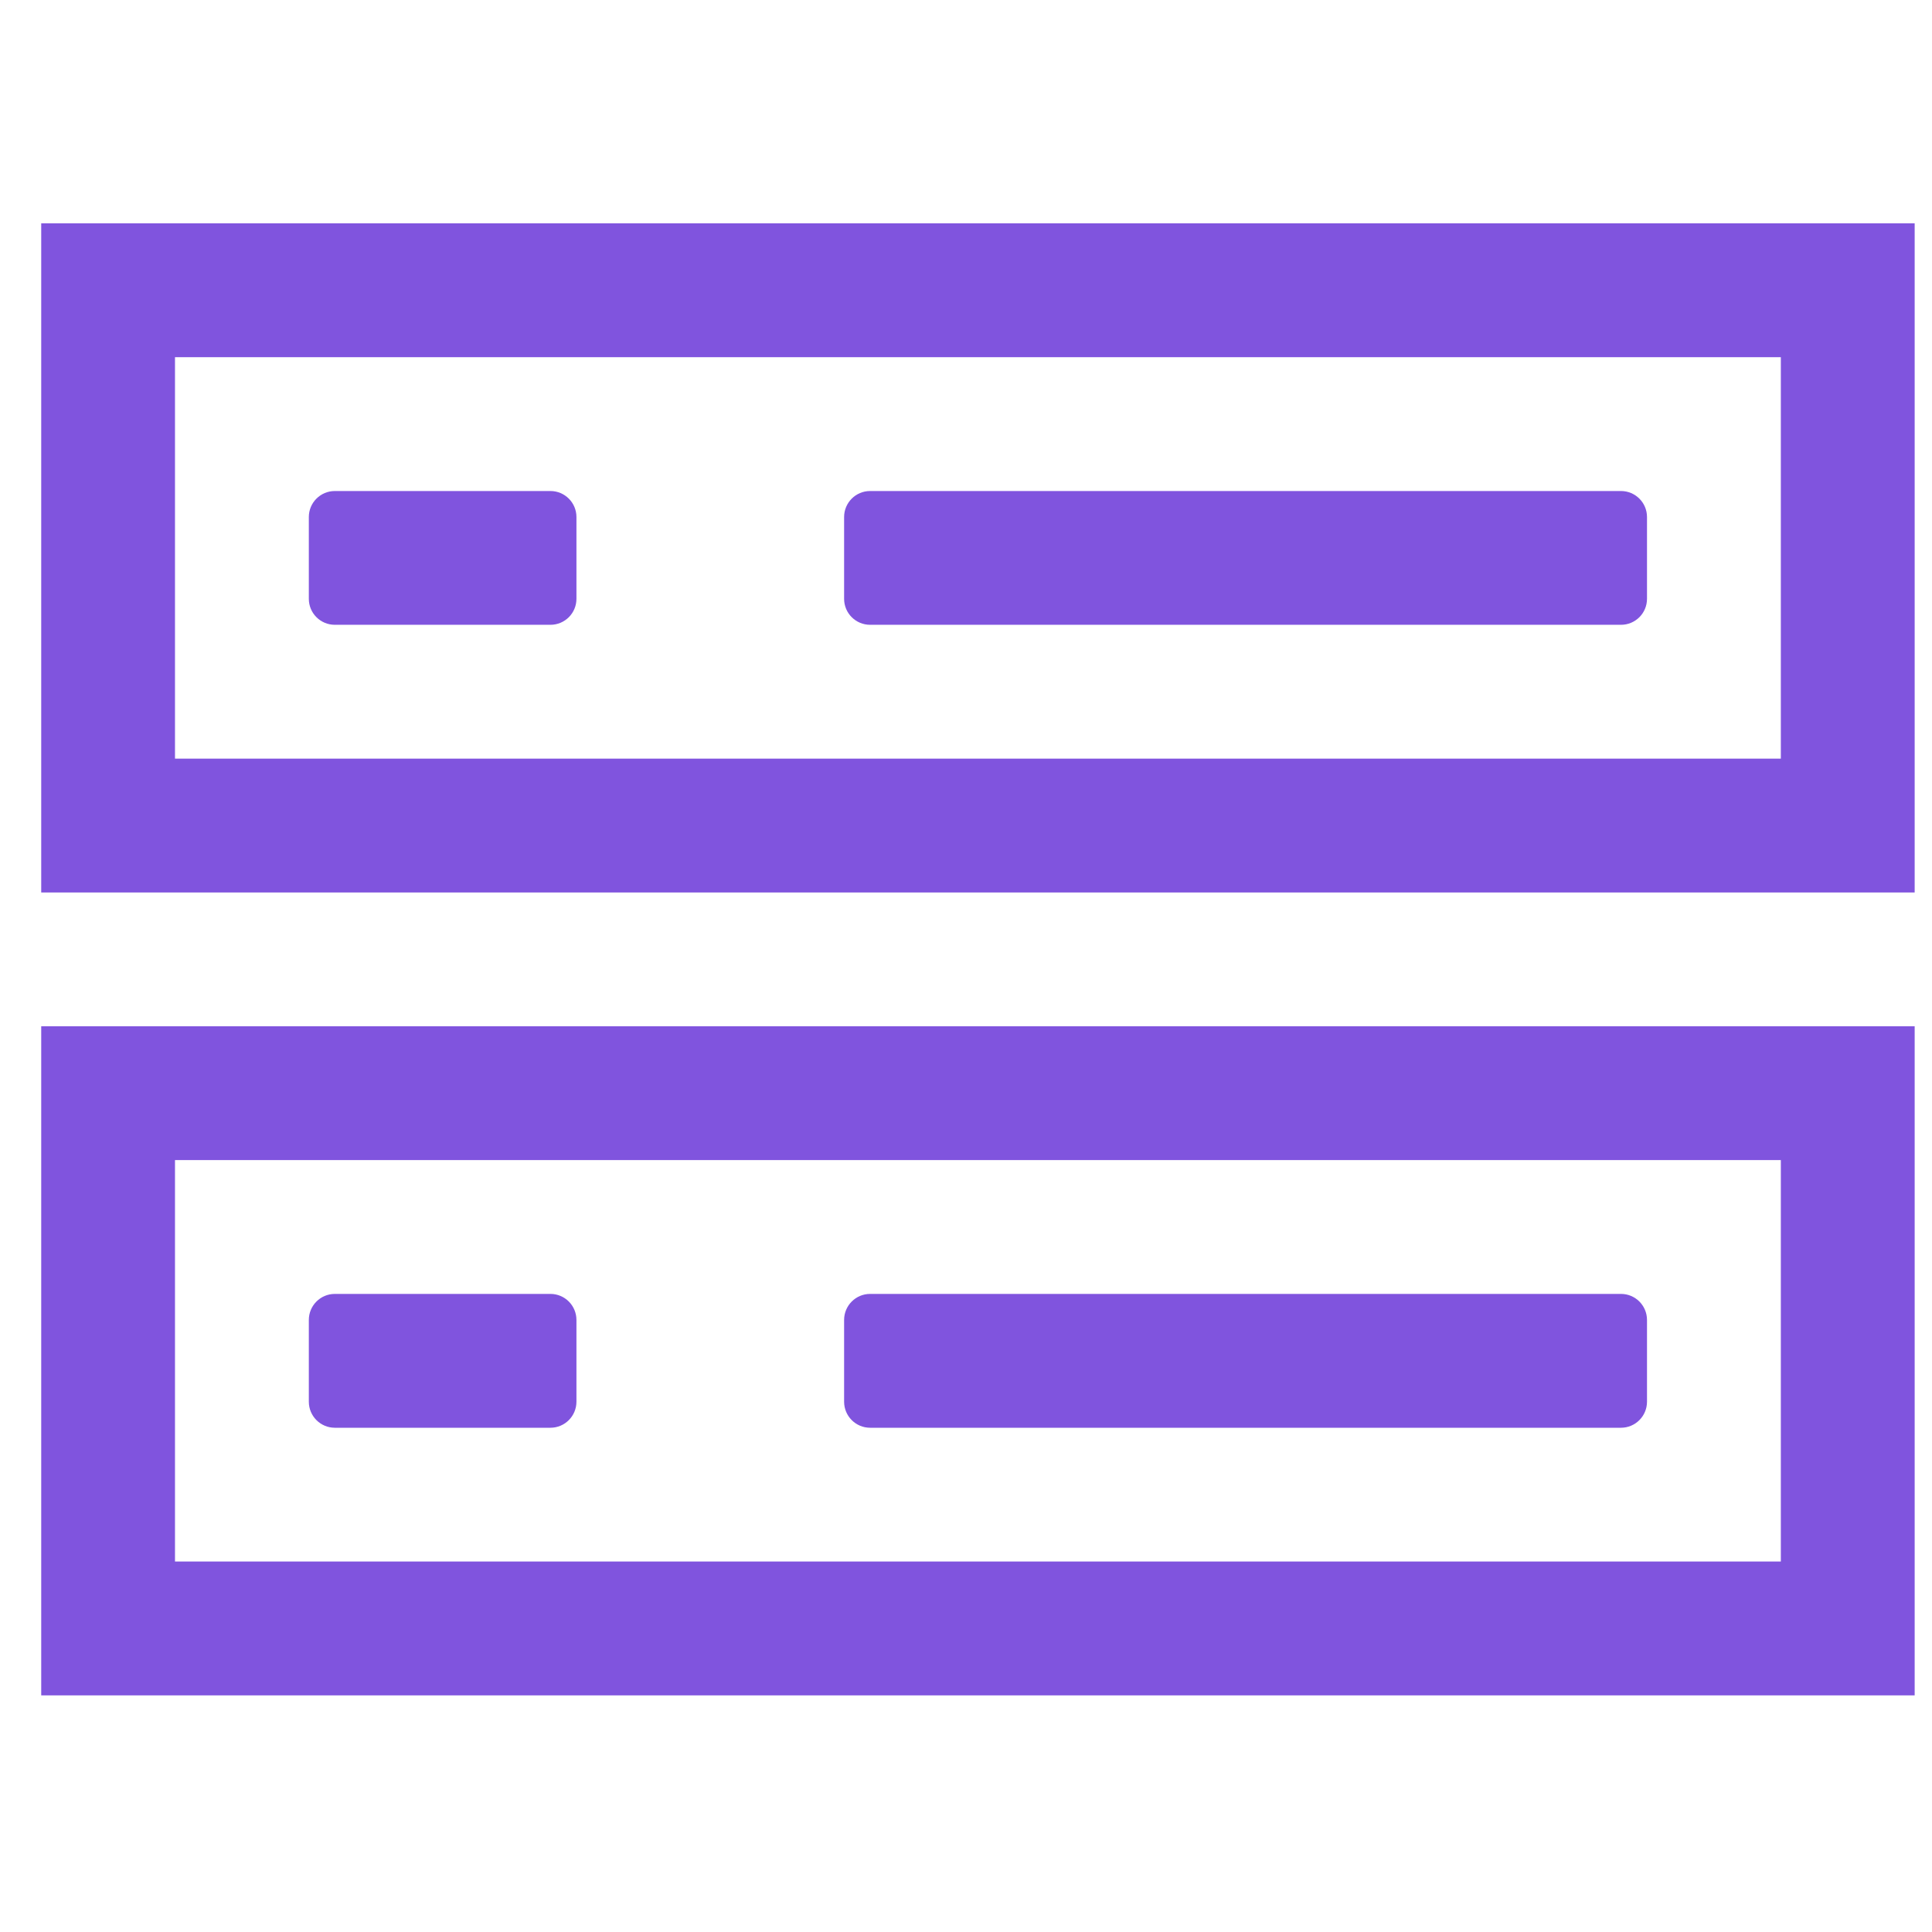<svg width="33" height="33" viewBox="0 0 33 33" fill="none" xmlns="http://www.w3.org/2000/svg">
<path fill-rule="evenodd" clip-rule="evenodd" d="M0.704 3.815H32.704V15.244H0.704V3.815ZM2.989 6.101V12.958H30.418V6.101H2.989ZM0.704 17.53H32.704V28.958H0.704V17.53ZM2.989 19.815V26.672H30.418V19.815H2.989ZM14.862 22.101C14.617 22.101 14.418 22.3 14.418 22.546V23.942C14.418 24.188 14.617 24.387 14.862 24.387H27.688C27.933 24.387 28.132 24.188 28.132 23.942V22.546C28.132 22.3 27.933 22.101 27.688 22.101H14.862ZM5.275 22.546C5.275 22.3 5.474 22.101 5.719 22.101H9.402C9.647 22.101 9.846 22.3 9.846 22.546V23.942C9.846 24.188 9.647 24.387 9.402 24.387H5.719C5.474 24.387 5.275 24.188 5.275 23.942V22.546ZM14.418 8.831C14.418 8.586 14.617 8.387 14.862 8.387H27.688C27.933 8.387 28.132 8.586 28.132 8.831V10.228C28.132 10.474 27.933 10.672 27.688 10.672H14.862C14.617 10.672 14.418 10.474 14.418 10.228V8.831ZM5.719 8.387C5.474 8.387 5.275 8.586 5.275 8.831V10.228C5.275 10.474 5.474 10.672 5.719 10.672H9.402C9.647 10.672 9.846 10.474 9.846 10.228V8.831C9.846 8.586 9.647 8.387 9.402 8.387H5.719Z" fill="#8054DE"/>
</svg>
